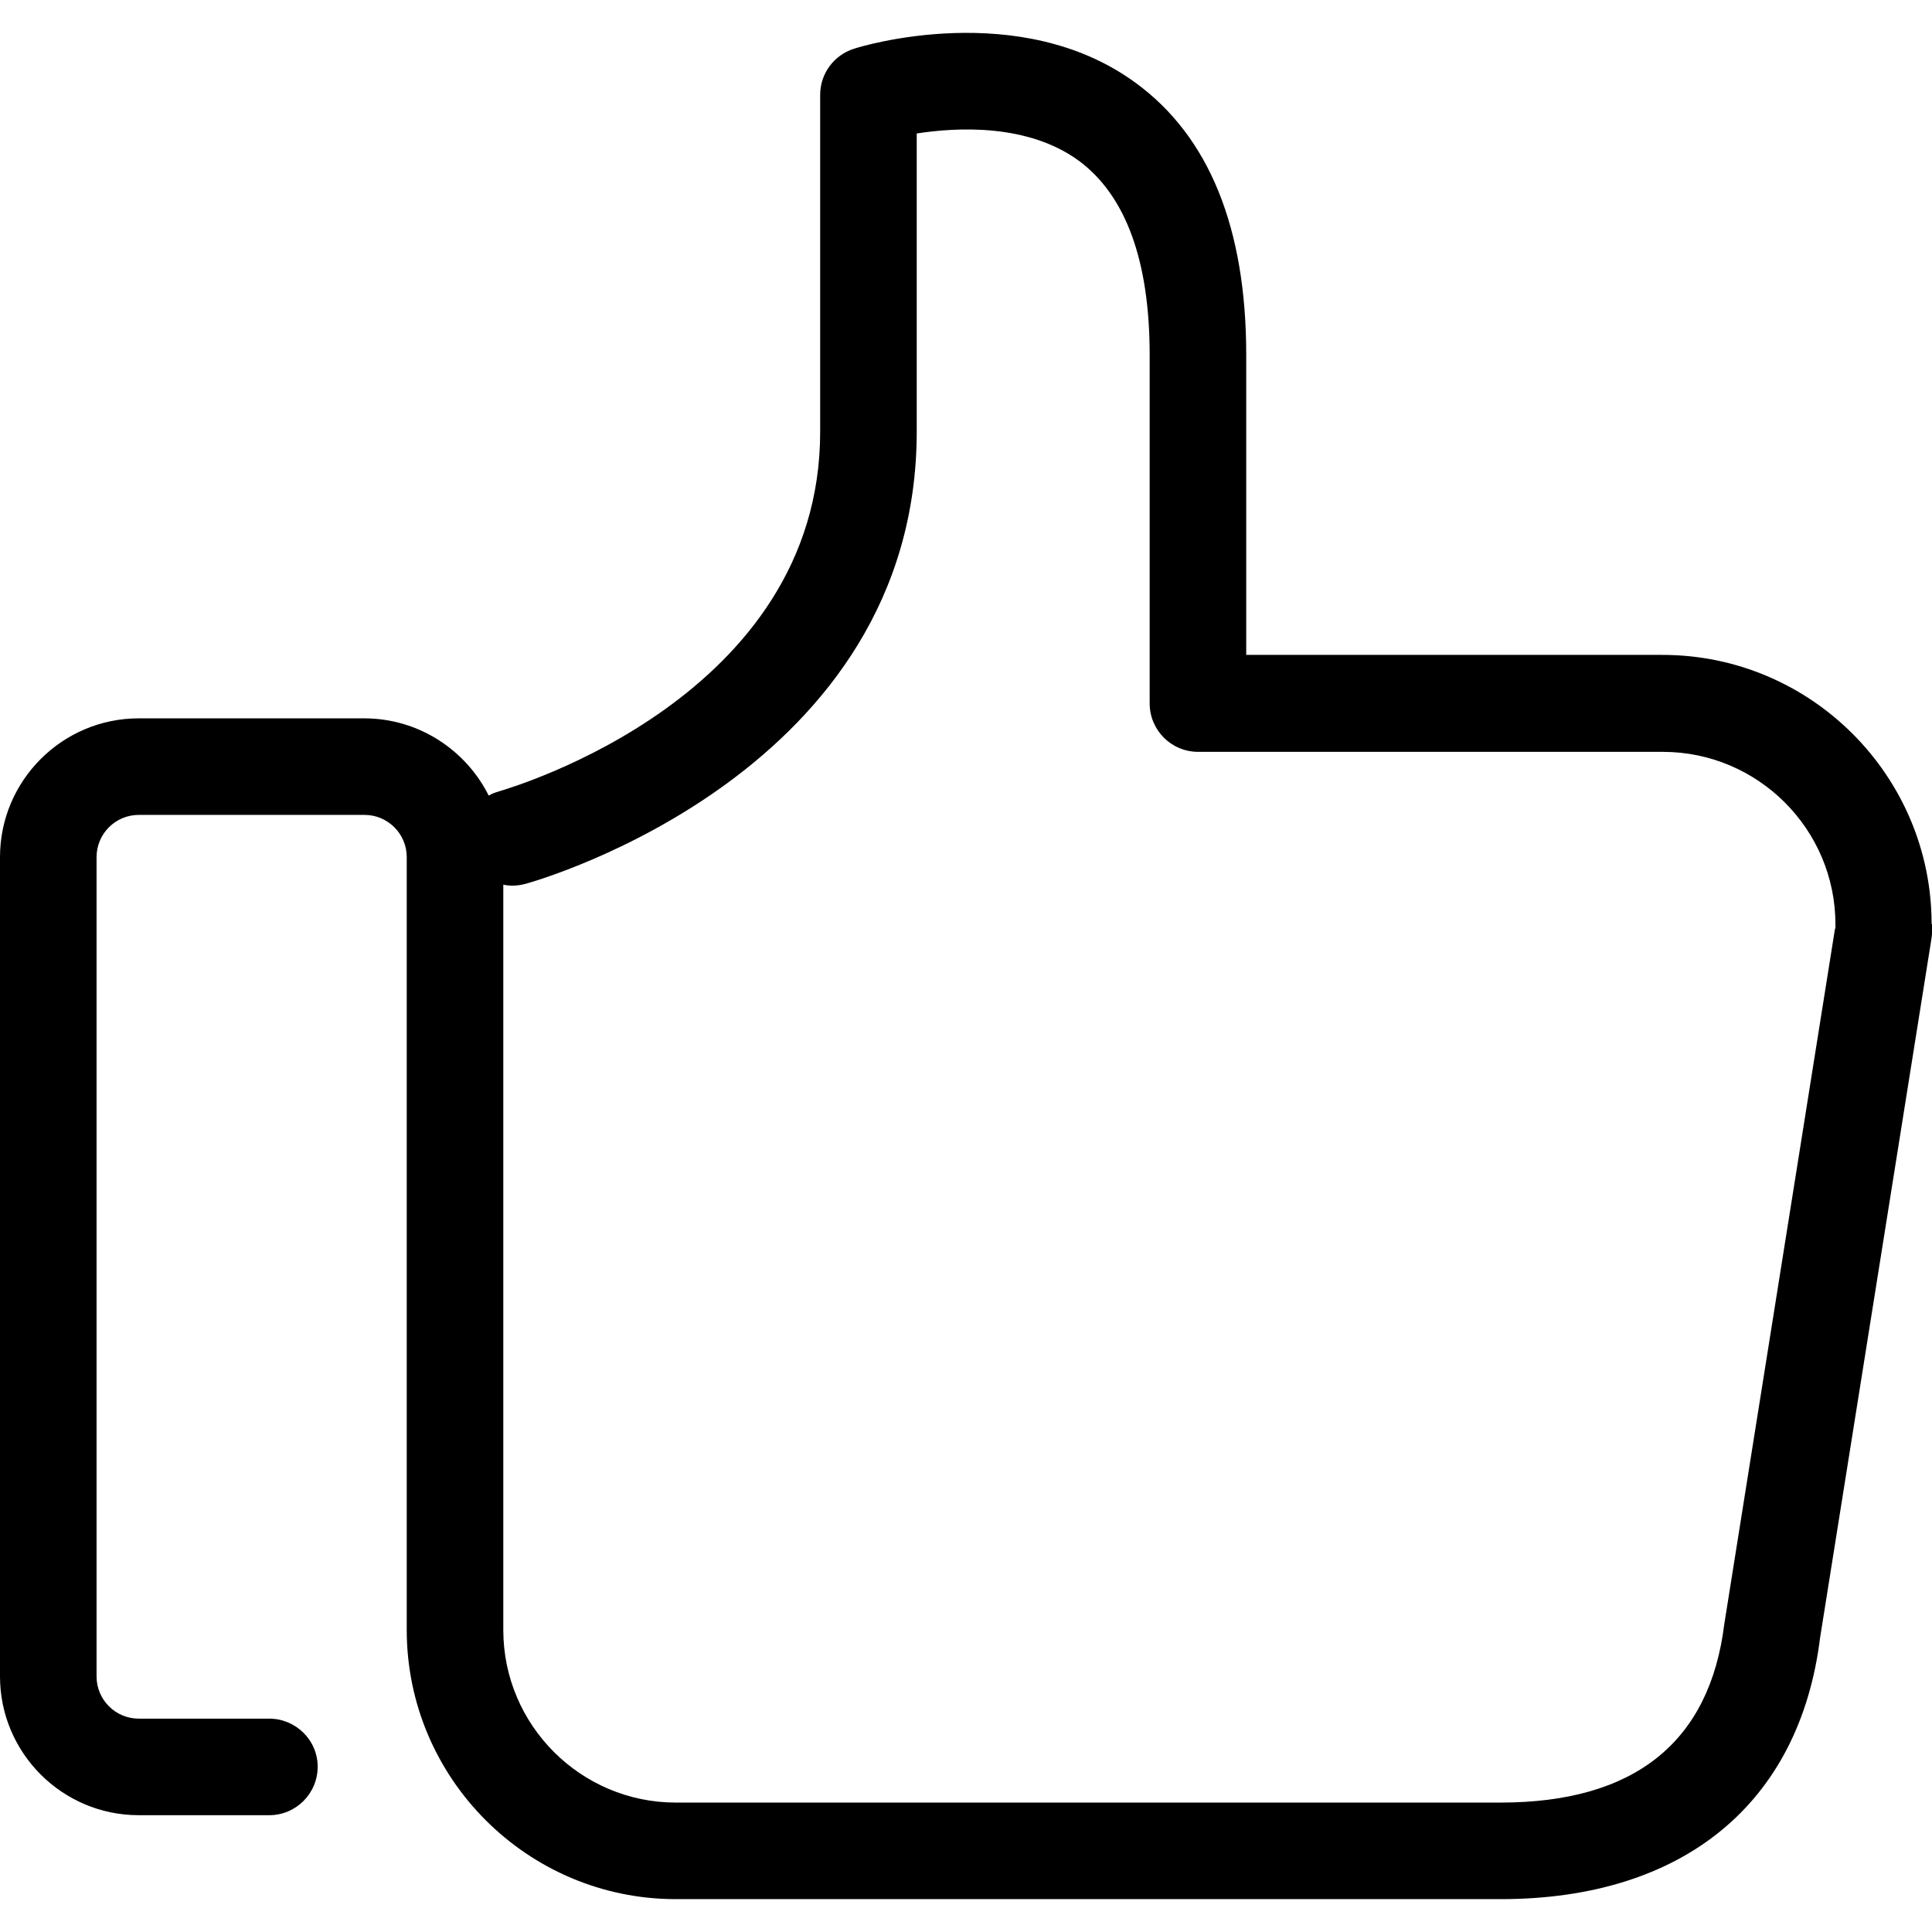 <?xml version="1.0" encoding="iso-8859-1"?>
<!-- Generator: Adobe Illustrator 19.0.0, SVG Export Plug-In . SVG Version: 6.00 Build 0)  -->
<svg version="1.1" id="Capa_1" xmlns="http://www.w3.org/2000/svg" xmlns:xlink="http://www.w3.org/1999/xlink" x="0px" y="0px"
	 viewBox="0 0 490.2 490.2" style="enable-background:new 0 0 490.2 490.2;" xml:space="preserve">
<g>
	<path d="M490.1,234.464c0-37.6-30.6-68.3-68.3-68.3H316.2v-76.1c0-32.2-9.4-55.4-28-69c-29.4-21.6-69.8-9.3-71.5-8.7
		c-5.1,1.6-8.6,6.3-8.6,11.7v85.5c0,67.3-78.1,90.2-81.4,91.2c-1,0.3-1.9,0.6-2.7,1.1c-5.8-11.6-17.8-19.6-31.6-19.6H35.2
		c-19.4,0-35.2,15.8-35.2,35.2v207.9c0,19.4,15.8,35.2,35.2,35.2h33.1c6.8,0,12.3-5.5,12.3-12.3s-5.6-12.2-12.3-12.2H35.2
		c-5.9,0-10.7-4.8-10.7-10.7v-207.9c0-5.9,4.8-10.7,10.7-10.7h57.3c5.9,0,10.7,4.8,10.7,10.7v196.1c0,37.6,30.6,68.3,68.3,68.3
		h209.2c46.4,0,75.9-24.3,81.1-66.3l28.2-177c0.1-0.6,0.2-1.3,0.2-1.9v-2.2H490.1z M465.6,235.564l-28.1,176.5
		c-3.7,30-22.8,45.3-56.8,45.3h-7.8H171.5c-24.1,0-43.8-19.6-43.8-43.8v-189.1c1.8,0.4,3.7,0.3,5.6-0.2
		c4.1-1.1,99.3-28.7,99.3-114.8v-75.6c10.4-1.6,28.2-2.5,41.1,6.9c11.9,8.8,18,25.3,18,49.3v88.4c0,6.8,5.5,12.3,12.3,12.3h117.9
		c24.1,0,43.8,19.6,43.8,43.8v1H465.6z"/>
</g>
<g>
</g>
<g>
</g>
<g>
</g>
<g>
</g>
<g>
</g>
<g>
</g>
<g>
</g>
<g>
</g>
<g>
</g>
<g>
</g>
<g>
</g>
<g>
</g>
<g>
</g>
<g>
</g>
<g>
</g>
</svg>
